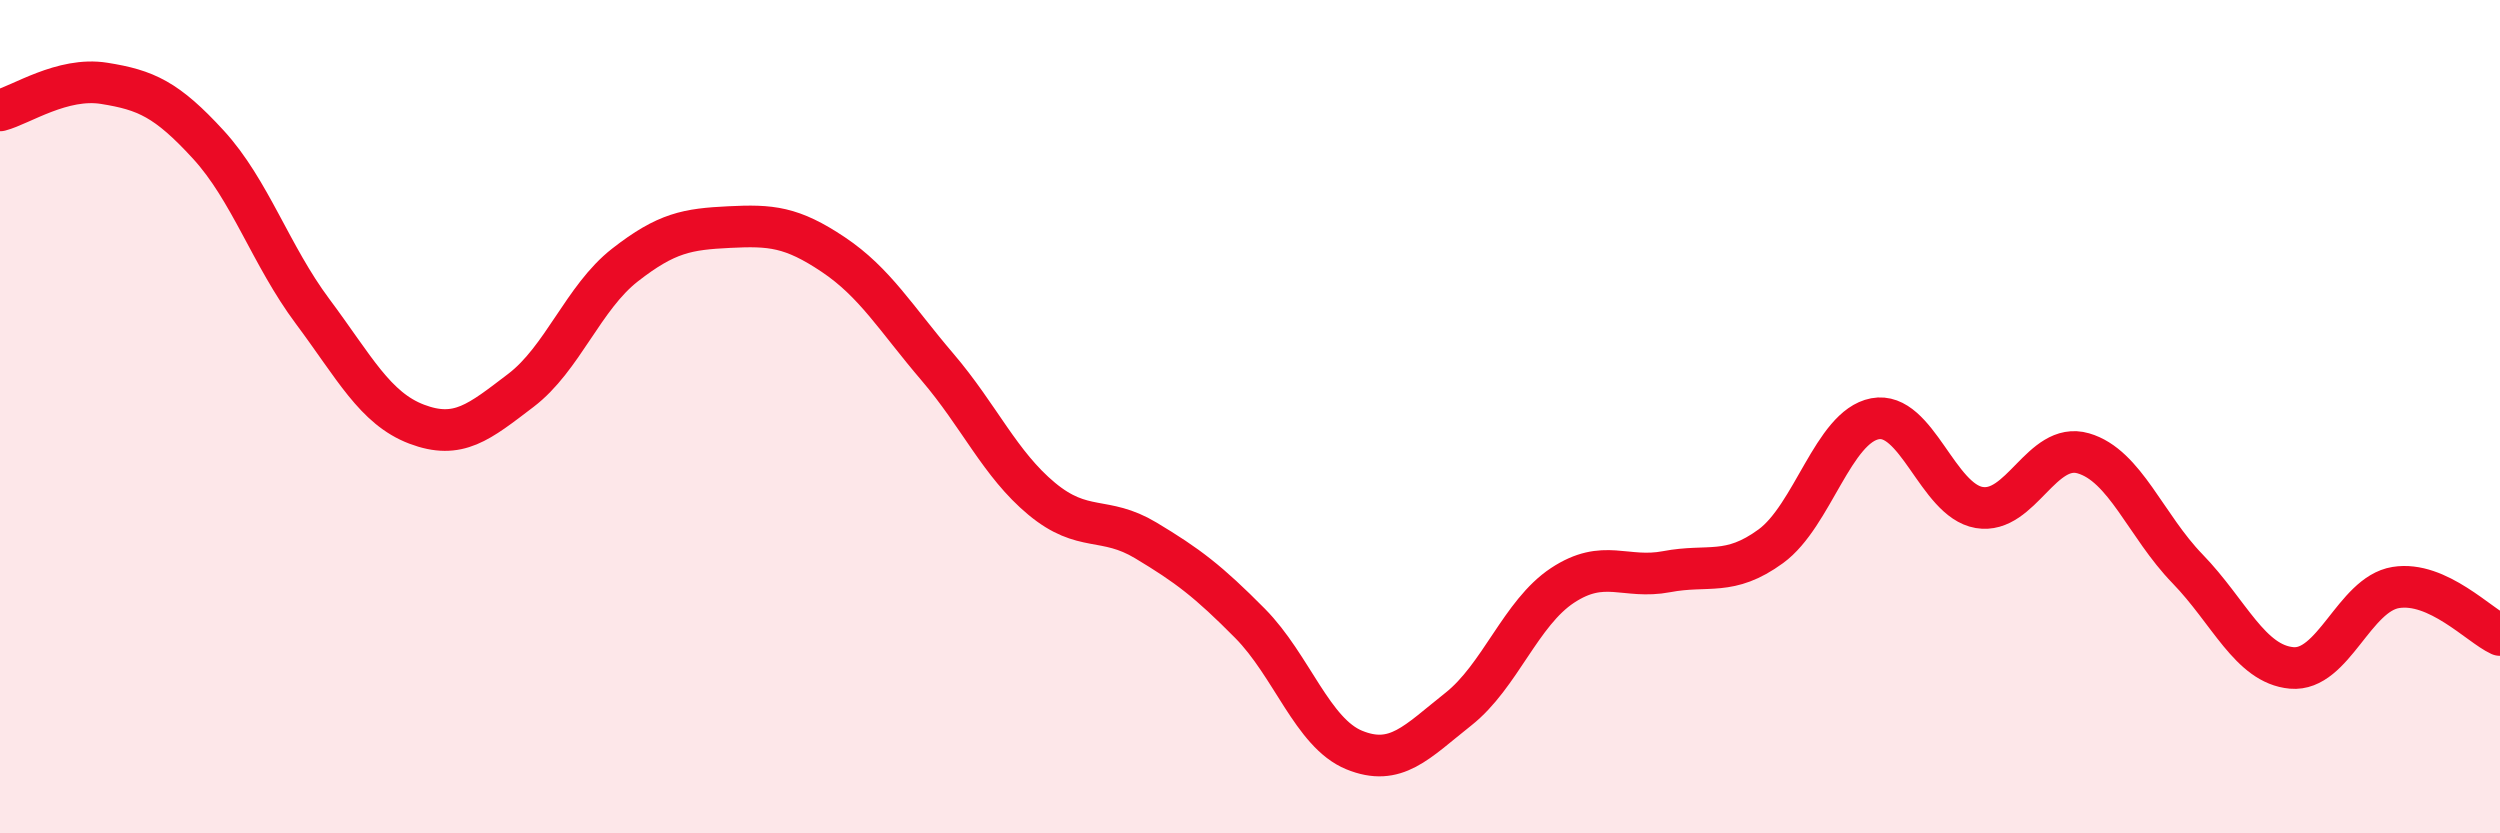 
    <svg width="60" height="20" viewBox="0 0 60 20" xmlns="http://www.w3.org/2000/svg">
      <path
        d="M 0,2.65 C 0.5,2.52 1.5,1.84 2.5,2 C 3.5,2.16 4,2.38 5,3.47 C 6,4.56 6.5,6.13 7.5,7.47 C 8.5,8.81 9,9.8 10,10.18 C 11,10.56 11.5,10.13 12.5,9.37 C 13.5,8.61 14,7.14 15,6.36 C 16,5.58 16.5,5.5 17.5,5.45 C 18.5,5.4 19,5.44 20,6.11 C 21,6.78 21.5,7.64 22.5,8.81 C 23.5,9.98 24,11.14 25,11.97 C 26,12.8 26.5,12.37 27.5,12.97 C 28.5,13.57 29,13.95 30,14.96 C 31,15.97 31.5,17.59 32.5,18 C 33.5,18.41 34,17.81 35,17.02 C 36,16.23 36.5,14.71 37.5,14.05 C 38.5,13.39 39,13.91 40,13.72 C 41,13.53 41.5,13.84 42.5,13.11 C 43.5,12.38 44,10.24 45,10.05 C 46,9.86 46.5,12.01 47.5,12.18 C 48.5,12.35 49,10.59 50,10.88 C 51,11.17 51.5,12.62 52.5,13.65 C 53.5,14.68 54,15.94 55,16.03 C 56,16.12 56.5,14.26 57.5,14.1 C 58.5,13.94 59.5,15.01 60,15.24L60 20L0 20Z"
        fill="#EB0A25"
        opacity="0.1"
        stroke-linecap="round"
        stroke-linejoin="round"
      />
      <path
        d="M 0,2.65 C 0.5,2.52 1.5,1.84 2.5,2 C 3.5,2.16 4,2.38 5,3.47 C 6,4.56 6.5,6.13 7.5,7.47 C 8.5,8.81 9,9.8 10,10.18 C 11,10.56 11.5,10.13 12.5,9.37 C 13.5,8.61 14,7.14 15,6.36 C 16,5.58 16.5,5.5 17.5,5.45 C 18.5,5.4 19,5.44 20,6.11 C 21,6.78 21.5,7.64 22.5,8.81 C 23.5,9.98 24,11.14 25,11.97 C 26,12.8 26.5,12.37 27.5,12.97 C 28.5,13.57 29,13.95 30,14.96 C 31,15.97 31.5,17.59 32.5,18 C 33.5,18.41 34,17.81 35,17.02 C 36,16.23 36.5,14.71 37.5,14.05 C 38.5,13.39 39,13.91 40,13.72 C 41,13.53 41.5,13.84 42.5,13.11 C 43.5,12.38 44,10.24 45,10.05 C 46,9.86 46.5,12.01 47.5,12.18 C 48.5,12.35 49,10.59 50,10.88 C 51,11.17 51.5,12.62 52.5,13.65 C 53.5,14.68 54,15.94 55,16.03 C 56,16.12 56.5,14.26 57.5,14.1 C 58.5,13.94 59.5,15.01 60,15.24"
        stroke="#EB0A25"
        stroke-width="1"
        fill="none"
        stroke-linecap="round"
        stroke-linejoin="round"
      />
    </svg>
  